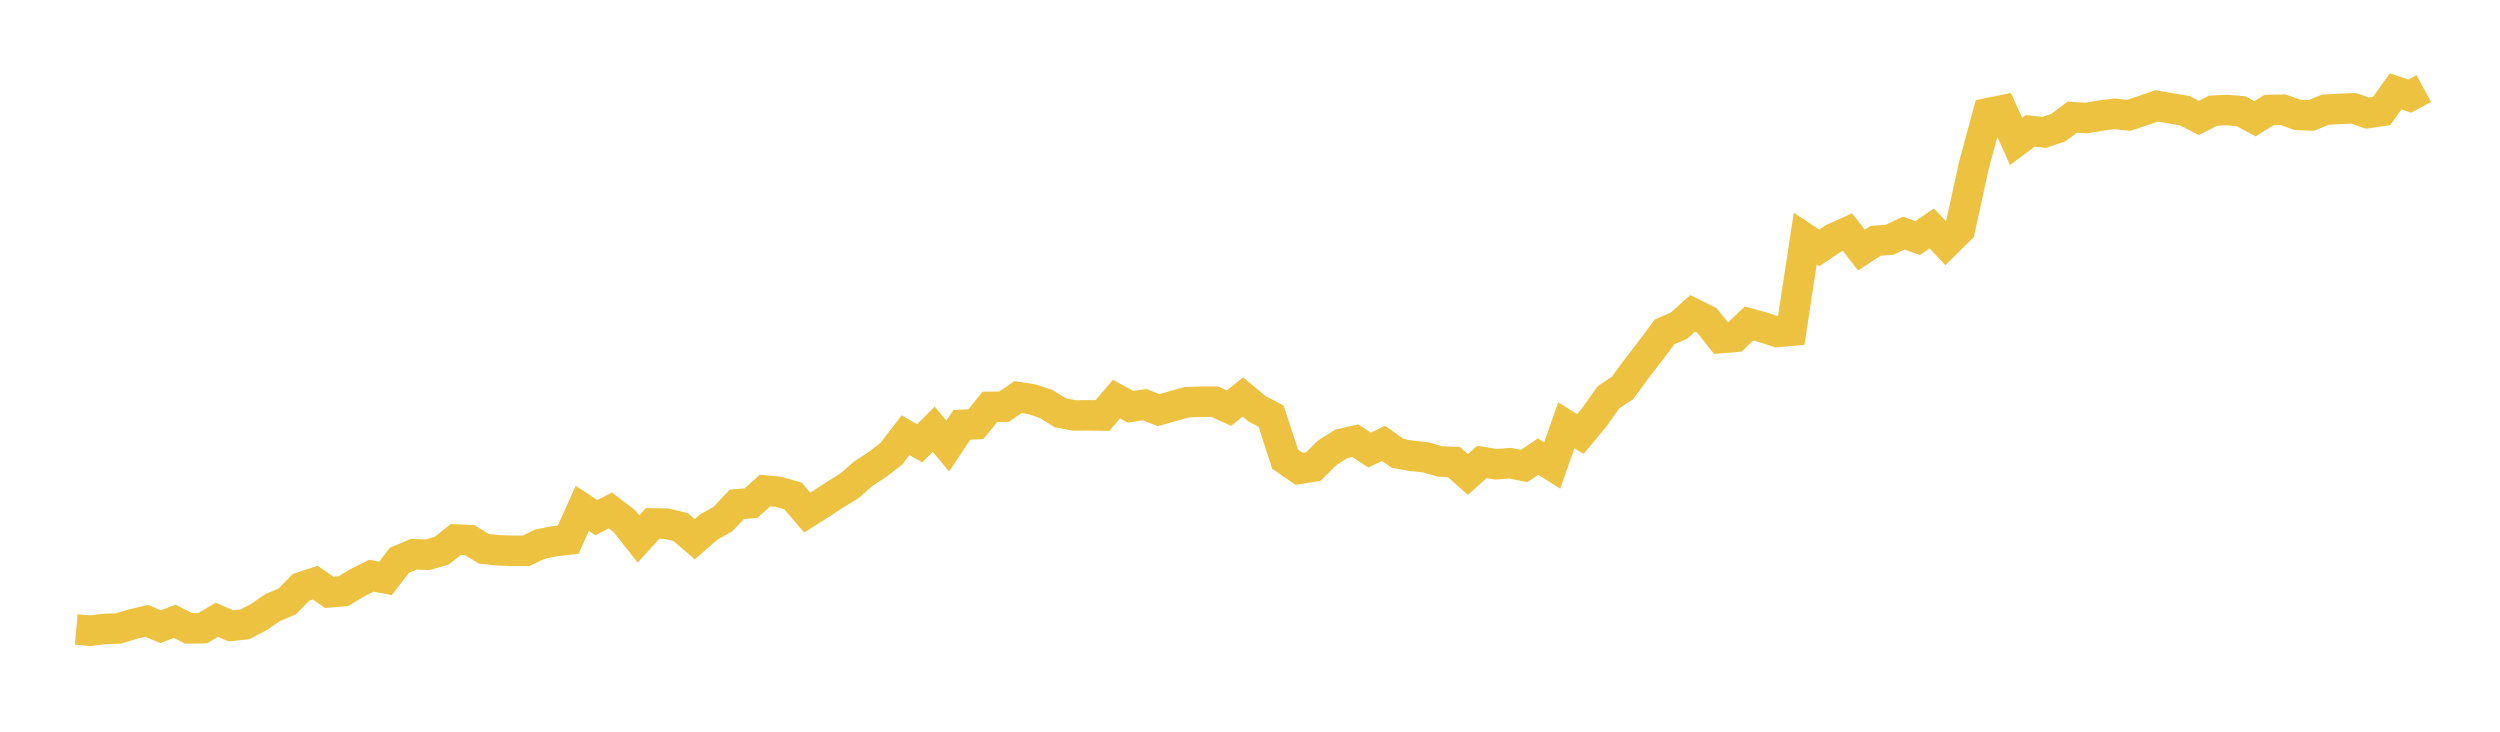 <svg width="164" height="48" xmlns="http://www.w3.org/2000/svg" xmlns:xlink="http://www.w3.org/1999/xlink"><path fill="none" stroke="rgb(237,194,64)" stroke-width="2" d="M5,41.293L5.922,41.372L6.844,41.263L7.766,41.229L8.689,40.949L9.611,40.727L10.533,41.111L11.455,40.757L12.377,41.223L13.299,41.208L14.222,40.657L15.144,41.056L16.066,40.958L16.988,40.474L17.91,39.844L18.832,39.461L19.754,38.523L20.677,38.219L21.599,38.858L22.521,38.782L23.443,38.228L24.365,37.765L25.287,37.945L26.21,36.748L27.132,36.359L28.054,36.392L28.976,36.124L29.898,35.394L30.82,35.433L31.743,36.003L32.665,36.1L33.587,36.133L34.509,36.133L35.431,35.692L36.353,35.509L37.275,35.4L38.198,33.348L39.12,33.957L40.042,33.485L40.964,34.191L41.886,35.36L42.808,34.337L43.731,34.353L44.653,34.578L45.575,35.372L46.497,34.572L47.419,34.054L48.341,33.08L49.263,33.007L50.186,32.179L51.108,32.267L52.03,32.541L52.952,33.628L53.874,33.044L54.796,32.441L55.719,31.872L56.641,31.068L57.563,30.468L58.485,29.753L59.407,28.548L60.329,29.083L61.251,28.155L62.174,29.26L63.096,27.872L64.018,27.829L64.94,26.688L65.862,26.679L66.784,26.048L67.707,26.194L68.629,26.499L69.551,27.077L70.473,27.254L71.395,27.248L72.317,27.26L73.24,26.179L74.162,26.685L75.084,26.545L76.006,26.904L76.928,26.645L77.85,26.386L78.772,26.353L79.695,26.353L80.617,26.773L81.539,26.042L82.461,26.815L83.383,27.299L84.305,30.118L85.228,30.758L86.15,30.611L87.072,29.695L87.994,29.117L88.916,28.907L89.838,29.525L90.76,29.086L91.683,29.738L92.605,29.908L93.527,30L94.449,30.271L95.371,30.304L96.293,31.126L97.216,30.304L98.138,30.456L99.06,30.386L99.982,30.569L100.904,29.951L101.826,30.538L102.749,27.899L103.671,28.474L104.593,27.363L105.515,26.065L106.437,25.449L107.359,24.191L108.281,23L109.204,21.766L110.126,21.374L111.048,20.553L111.97,21.013L112.892,22.176L113.814,22.1L114.737,21.218L115.659,21.475L116.581,21.775L117.503,21.695L118.425,15.649L119.347,16.261L120.269,15.642L121.192,15.226L122.114,16.404L123.036,15.795L123.958,15.729L124.88,15.294L125.802,15.617L126.725,14.98L127.647,15.963L128.569,15.052L129.491,10.835L130.413,7.427L131.335,7.239L132.257,9.282L133.18,8.586L134.102,8.685L135.024,8.374L135.946,7.681L136.868,7.745L137.79,7.583L138.713,7.465L139.635,7.57L140.557,7.262L141.479,6.947L142.401,7.109L143.323,7.262L144.246,7.738L145.168,7.265L146.09,7.217L147.012,7.297L147.934,7.792L148.856,7.214L149.778,7.198L150.701,7.532L151.623,7.573L152.545,7.195L153.467,7.144L154.389,7.106L155.311,7.421L156.234,7.281L157.156,5.994L158.078,6.306L159,5.804"></path></svg>